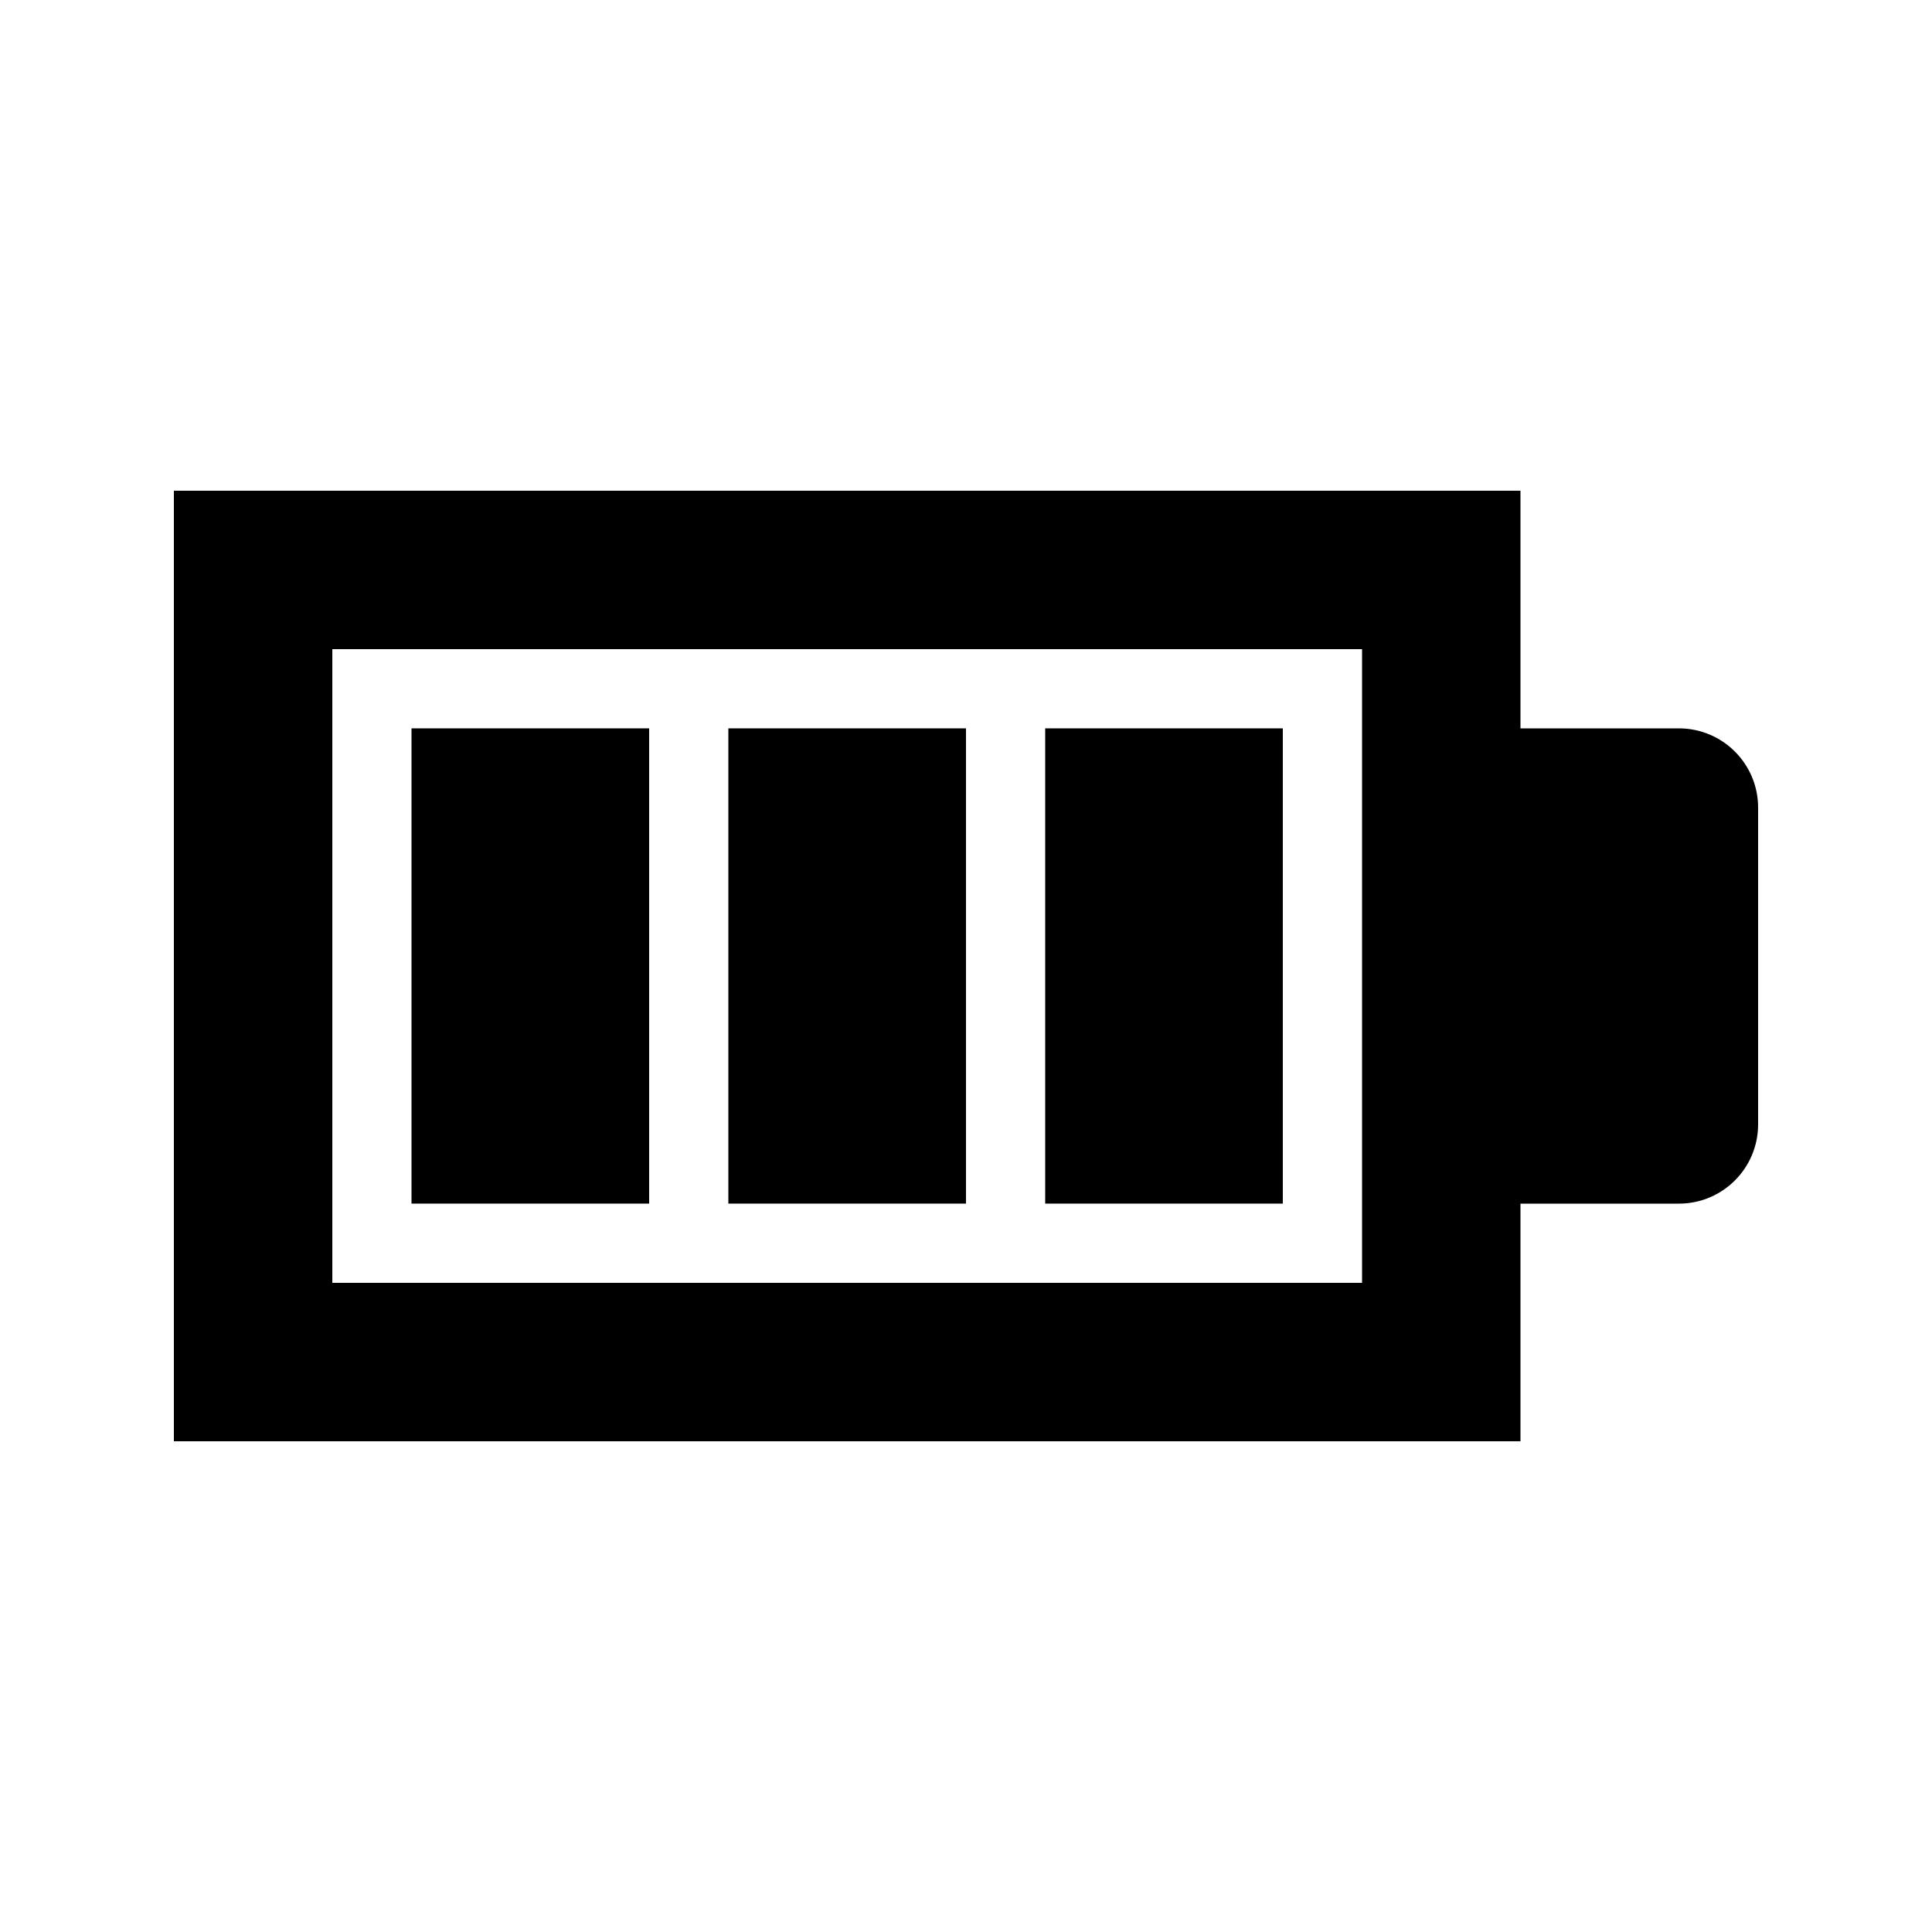 <?xml version="1.0" encoding="UTF-8"?>
<!-- Uploaded to: SVG Repo, www.svgrepo.com, Generator: SVG Repo Mixer Tools -->
<svg fill="#000000" width="800px" height="800px" version="1.1" viewBox="144 144 512 512" xmlns="http://www.w3.org/2000/svg">
 <g>
  <path d="m316.03 337.02h-62.977v125.95h62.977z"/>
  <path d="m337.02 337.02h62.977v125.95h-62.977z"/>
  <path d="m483.96 337.02h-62.973v125.95h62.973z"/>
  <path d="m190.08 274.05v251.9h356.86v-62.973h41.984c11.594 0 20.992-9.398 20.992-20.992v-83.969c0-11.594-9.398-20.992-20.992-20.992h-41.984v-62.977zm314.88 41.984h-272.89v167.93h272.89z" fill-rule="evenodd"/>
 </g>
</svg>